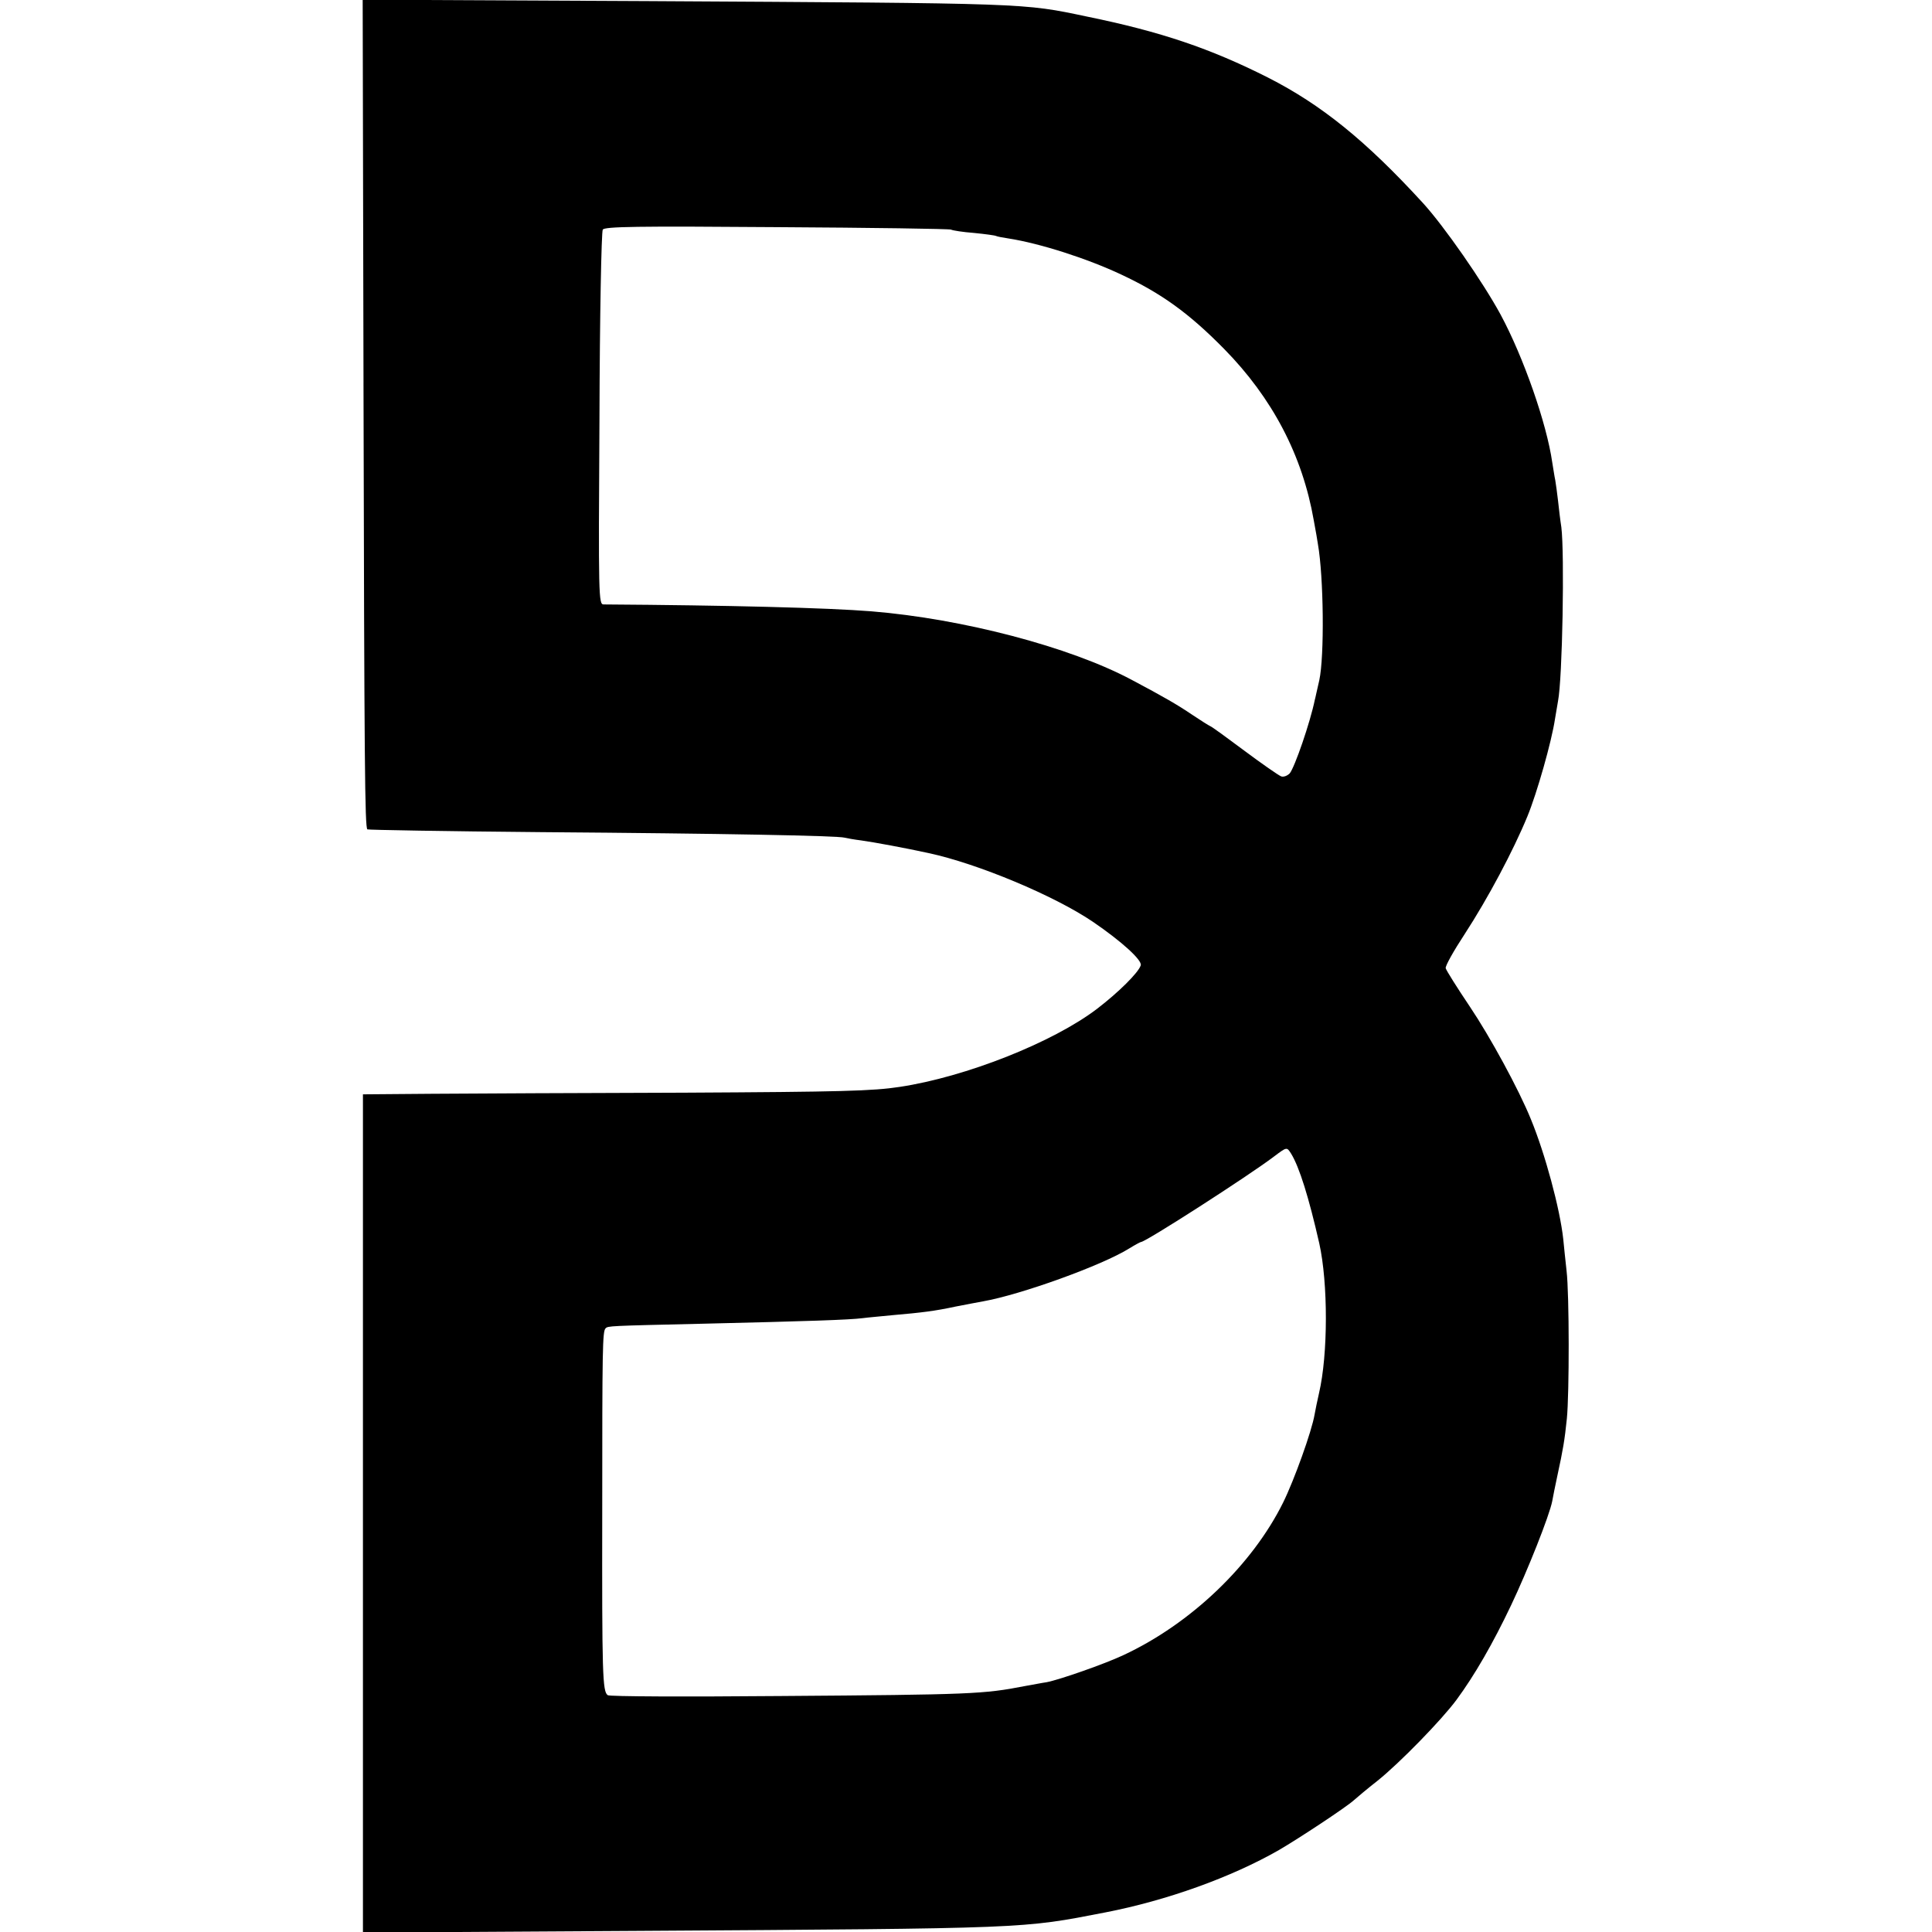 <svg xmlns="http://www.w3.org/2000/svg" version="1" viewBox="0 0 700 700"><path d="M131.7 138.7c.3 139.1.5 160.8 1.4 161.8.3.2 28.6.7 63 1 66.3.5 107.4 1.3 109.9 2 .8.2 3.5.7 6 1 4.4.6 16.3 2.8 24.5 4.6 17.7 3.8 45.5 15.4 59.5 24.9 10.4 7.1 18 14 17.3 15.8-.9 2.7-8.1 9.8-15.8 15.7-16 12.2-47.6 24.7-71.5 28.3-9.8 1.5-21.1 1.8-78 2.1-36.6.1-77.7.3-91.5.4l-25 .2v303.7l99-.6c143-.9 139.6-.8 170-6.7 22.2-4.3 45.6-12.7 62.9-22.6 7.2-4.2 24.5-15.6 27.2-18.1 1-.9 4.8-4.1 8.5-7 8-6.4 23.2-22 28.6-29.3 6.5-8.8 13.2-20.4 19.8-34.3 5.9-12.4 13.9-32.5 14.9-37.7.2-1.3 1.1-5.6 1.9-9.4 2-9.2 2.6-12.7 3.4-20.5.9-9 .9-45-.1-53.5-.4-3.9-1-9-1.2-11.5-1.2-11.1-6.6-31-11.7-43.4-4.4-10.9-14.9-30.1-22.1-40.8-4.7-7-8.6-13.2-8.8-14-.2-.8 2.9-6.3 6.9-12.4 8.4-12.9 17.6-30.2 22.7-42.6 3.5-8.5 8.8-27.2 10-35.3.4-2.3.9-5.2 1.1-6.5 1.6-8.1 2.4-53.3 1.2-63-.4-2.5-.9-6.8-1.2-9.6-.3-2.8-.8-6.1-1-7.4-.3-1.3-.7-4.2-1.1-6.5-2-14-10.4-38.1-18.7-53.5-6.4-11.8-20.5-32.1-28.2-40.5-20.6-22.5-36.8-35.6-56.1-45.4-20.8-10.5-38.7-16.6-65.6-22.1-23.3-4.9-20.5-4.8-159.4-5.6l-103-.5.3 138.8zm212.9-55.5c.5.3 4.3.9 8.3 1.2 4.1.4 7.7.9 8 1.1.4.2 2.4.6 4.5.9 11.5 1.8 28.6 7.3 40.9 13.1 14.5 6.8 24.4 13.9 37.2 26.9 17.5 17.8 28.4 38.6 32.5 62.1.7 3.8 1.4 7.7 1.5 8.6 2.1 11.9 2.4 40.7.5 49.4-.8 3.3-1.4 6.4-1.6 7-1.7 8.3-7.3 24.5-9.1 26.7-.9.9-2.2 1.4-3.1 1.1-1-.4-6.9-4.5-13.2-9.2-6.3-4.7-11.9-8.8-12.5-9-.5-.2-3.5-2.1-6.5-4.1-5.3-3.6-10.3-6.5-22-12.7-22.3-11.9-61.2-22.1-94.2-24.8-16.1-1.3-52.4-2.2-97.1-2.5-1.8 0-1.9-2.5-1.5-67.3.1-36.9.7-67.8 1.2-68.5.6-1.1 12.3-1.3 63.1-.9 34.2.2 62.6.6 63.1.9zM467.8 418c3 4.9 6.4 15.8 10.2 32.5 3.2 14.4 3.2 40.2-.1 54.3-.6 2.6-1.3 6-1.6 7.7-1 6-7.4 23.8-11.4 31.9-11.2 22.6-33.4 43.9-57.9 55.3-6.8 3.2-23.1 8.9-27.8 9.8-1.5.2-5 .9-7.9 1.4-14.9 2.9-19.2 3.1-88.3 3.6-34.9.3-62.1.2-62.8-.3-1.9-1.3-2.1-7.3-2-67.2 0-58.5.1-64.6 1.2-65.7.9-.9.9-.9 35.6-1.7 38-.9 52.8-1.4 57.5-2 2.2-.3 7.2-.7 11-1.1 10.4-.9 15.3-1.5 22.7-3.1 3.7-.7 8.2-1.6 10-1.9 13.6-2.4 43.1-13 53-19.2 2.1-1.3 4-2.3 4.2-2.3 1.7 0 39-24 48.1-30.9 4.8-3.6 4.7-3.6 6.3-1.1z"/></svg>